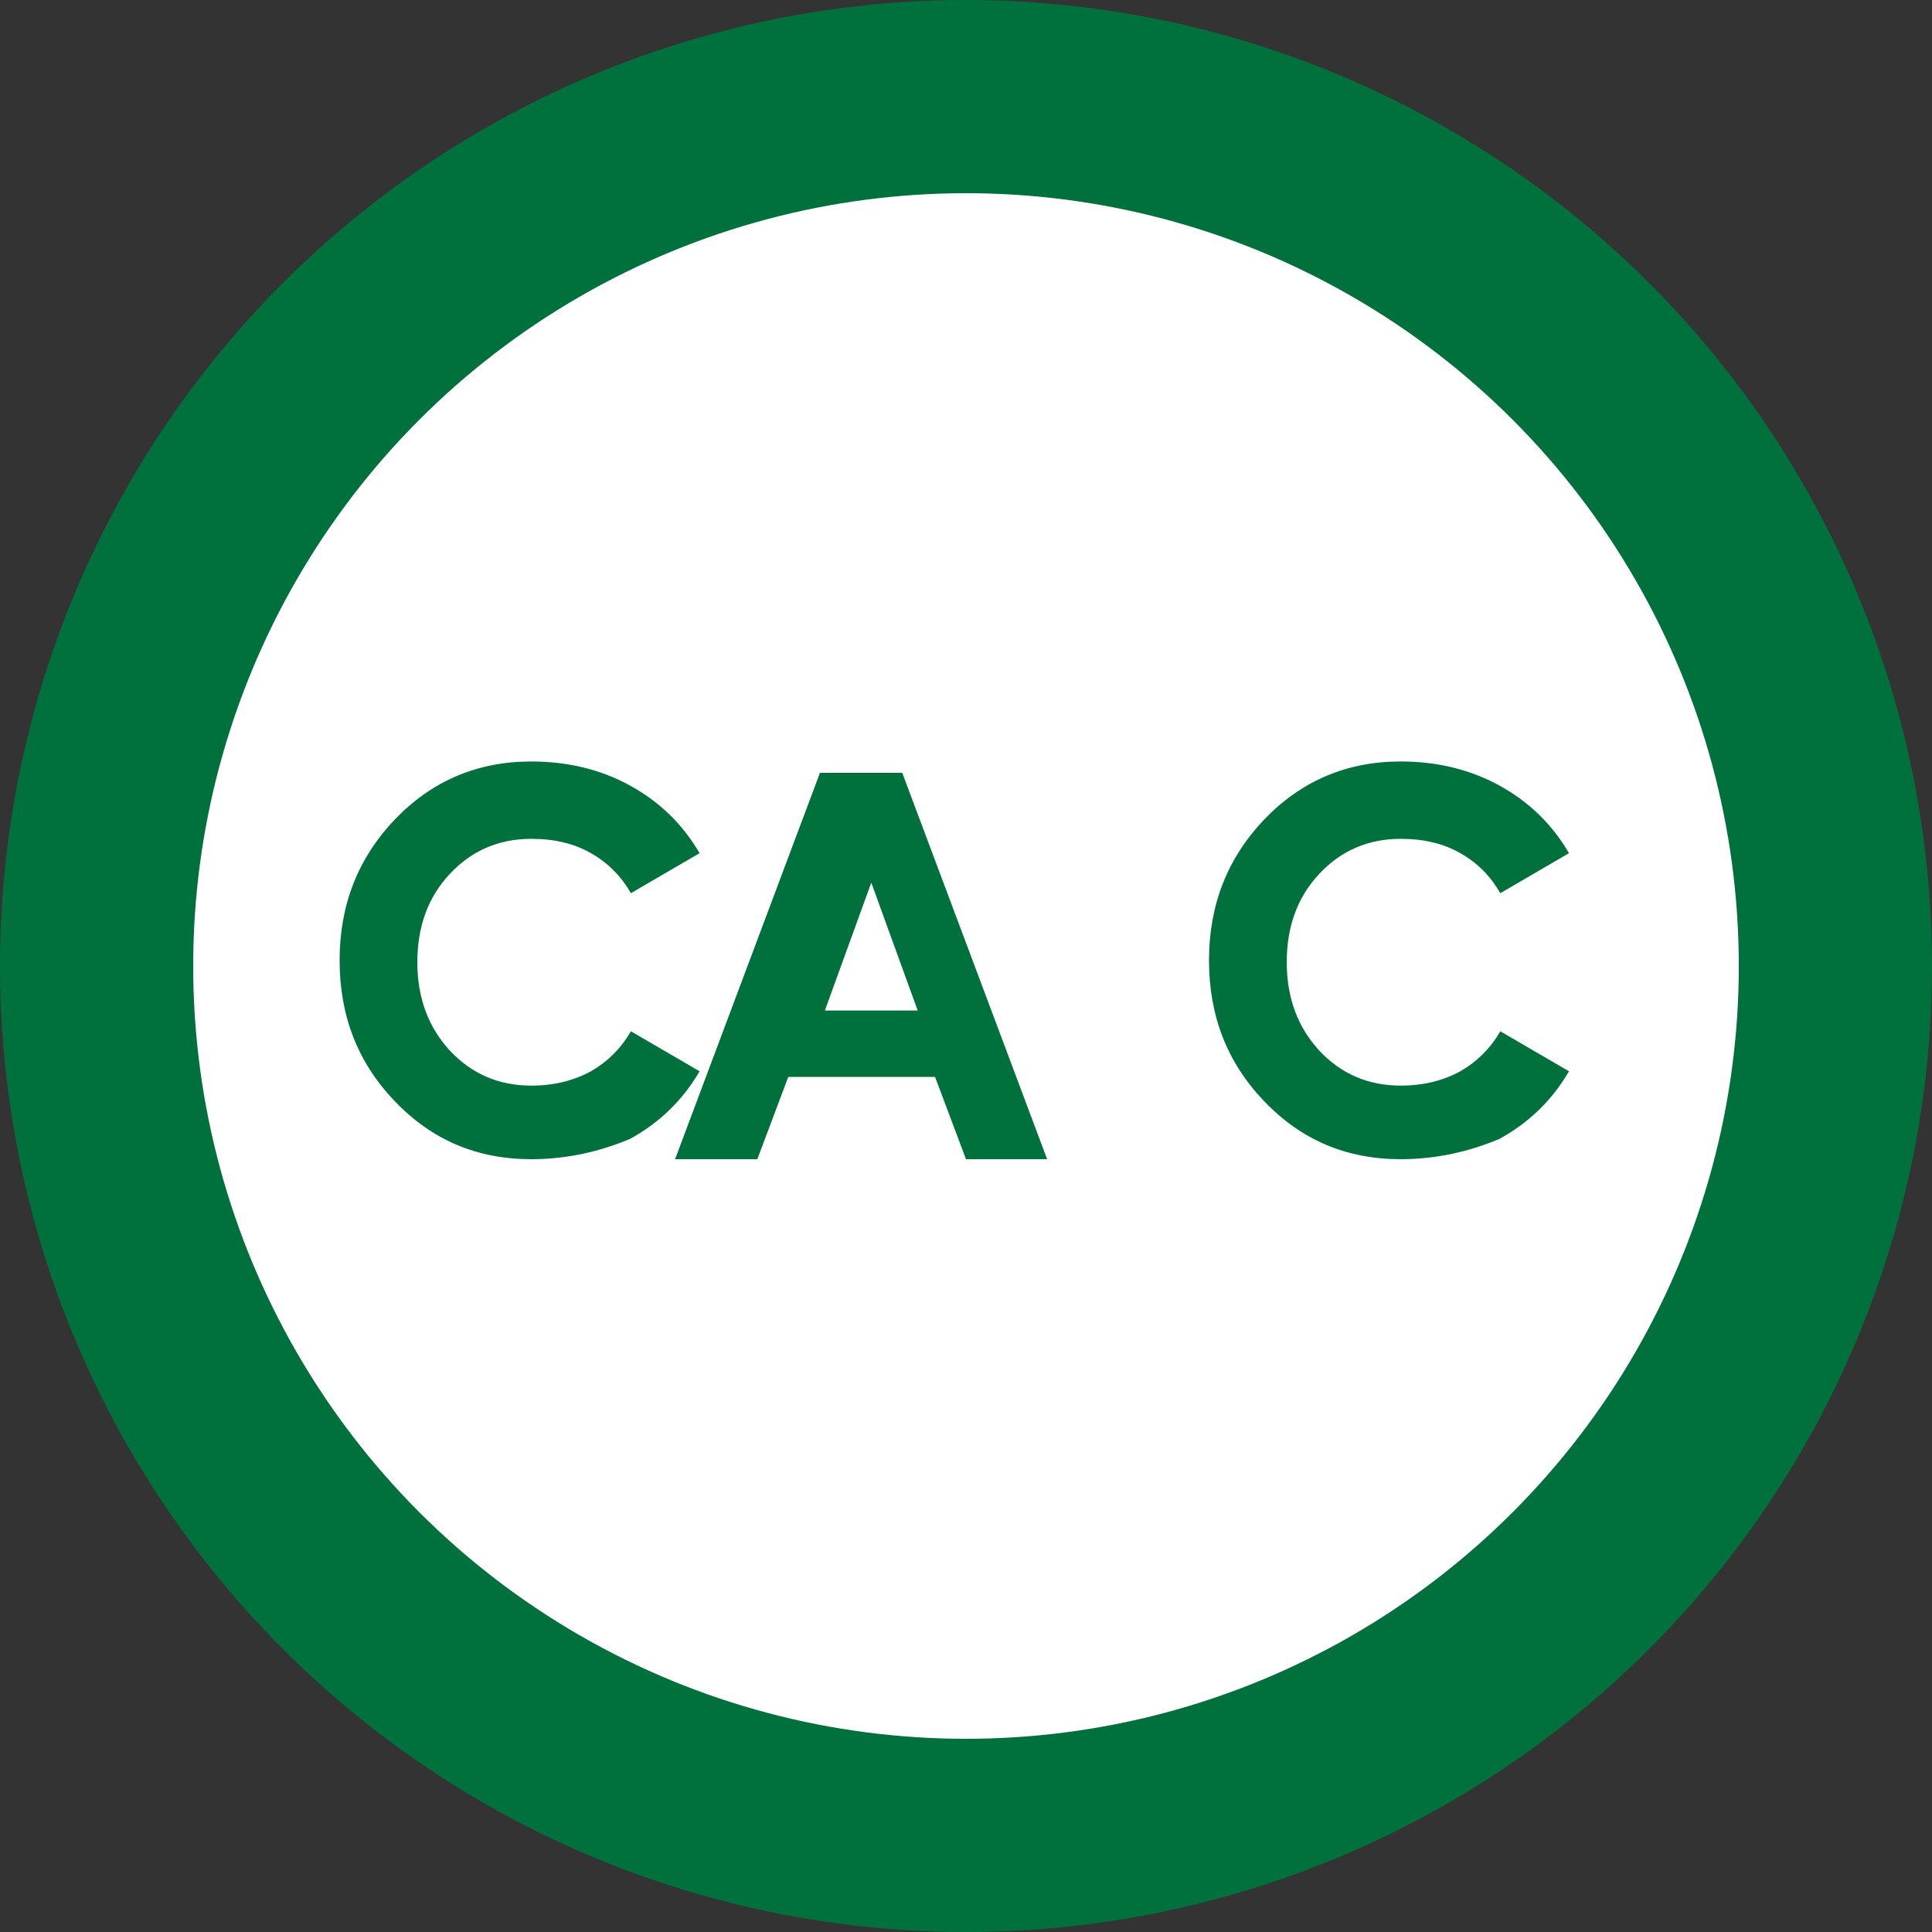 <?xml version="1.0" encoding="UTF-8"?>
<svg width="512" height="512" viewBox="0 0 512 512" xmlns="http://www.w3.org/2000/svg">
  <rect x="0" y="0" width="512" height="512" fill="#333333" stroke="none"/>
  <!-- Green circle background -->
  <circle cx="256" cy="256" r="256" fill="#00703c"/>
  <!-- White inner circle -->
  <circle cx="256" cy="256" r="204.8" fill="white"/>
  <!-- CAC text as paths, properly centered -->
  <g fill="#00703c">
    <!-- C -->
    <path d="M140.8,307.2c-14.4,0-26.4-5.1-36.2-15.4c-9.8-10.2-14.6-22.6-14.6-37.3c0-14.7,4.9-27.1,14.6-37.3c9.8-10.2,21.8-15.4,36.2-15.4c9.6,0,18.4,2.1,26.2,6.4c7.8,4.3,13.9,10.2,18.4,17.9l-18.2,10.6c-2.6-4.5-6-8-10.6-10.6c-4.5-2.6-9.8-3.8-15.8-3.8c-8.6,0-15.8,3.1-21.6,9.3c-5.8,6.2-8.6,14-8.6,23.4c0,9.4,2.9,17.2,8.6,23.4c5.8,6.2,13,9.3,21.6,9.3c6,0,11.2-1.3,15.8-3.8c4.5-2.6,8-6.1,10.6-10.6l18.2,10.6c-4.5,7.7-10.6,13.6-18.4,17.9C159.2,305.1,150.4,307.2,140.8,307.2z"/>
    <!-- A -->
    <path d="M256,307.2l-8.2-21.8h-38.9l-8.2,21.8h-21.8l38.4-102.4h21.8l38.4,102.4H256z M243.2,267.8l-12.3-33.9l-12.3,33.9H243.2z"/>
    <!-- C -->
    <path d="M371.2,307.2c-14.4,0-26.4-5.1-36.2-15.4c-9.8-10.2-14.6-22.6-14.6-37.3c0-14.7,4.9-27.1,14.6-37.3c9.8-10.2,21.8-15.4,36.2-15.4c9.6,0,18.4,2.1,26.2,6.4c7.8,4.3,13.9,10.2,18.4,17.9l-18.2,10.6c-2.6-4.5-6-8-10.6-10.6c-4.5-2.6-9.8-3.8-15.8-3.8c-8.6,0-15.8,3.1-21.6,9.3c-5.8,6.2-8.6,14-8.6,23.4c0,9.4,2.9,17.2,8.6,23.4c5.8,6.2,13,9.3,21.6,9.3c6,0,11.2-1.3,15.8-3.8c4.5-2.6,8-6.1,10.6-10.6l18.2,10.6c-4.5,7.7-10.6,13.6-18.4,17.9C389.6,305.1,380.8,307.2,371.2,307.2z"/>
  </g>
</svg>
